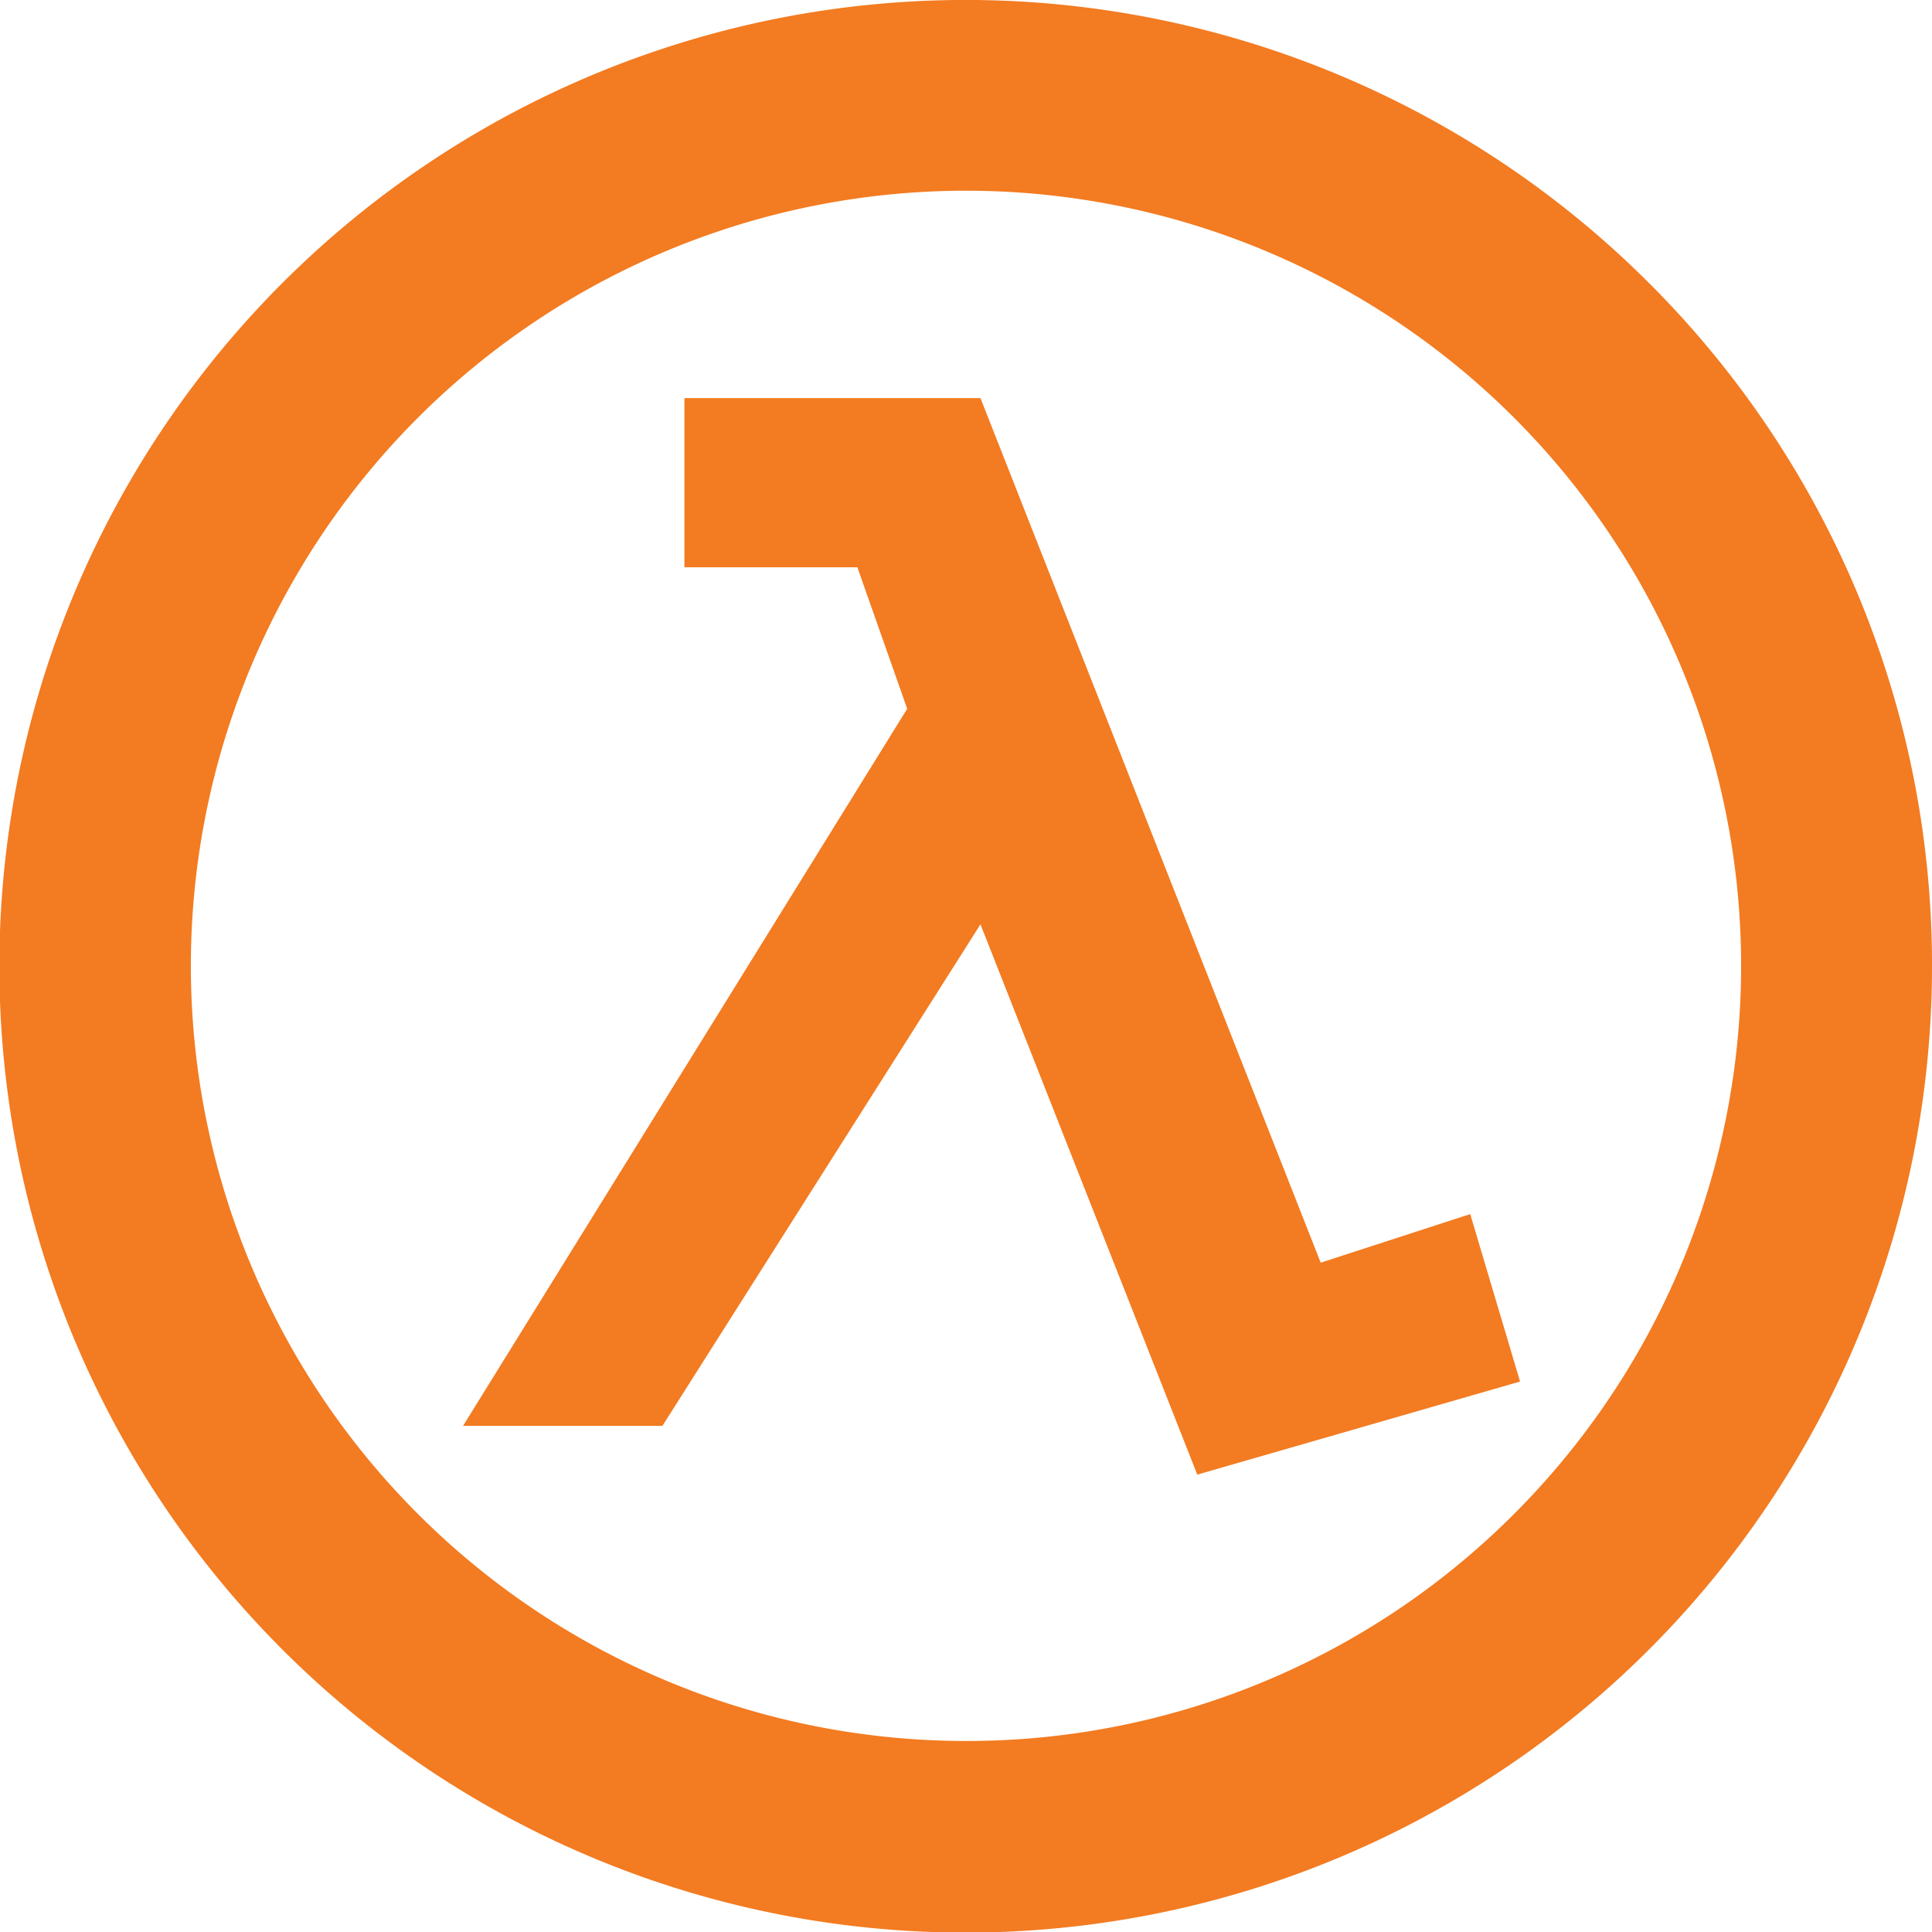 <svg id="Layer_1" data-name="Layer 1" xmlns="http://www.w3.org/2000/svg" viewBox="0 0 122.88 122.88"><defs><style>.cls-1{fill:#f37b21;}</style></defs><title>lambda</title><path class="cls-1" d="M76.15,93.79l-13.79-35L42.13,90.69H29.45L57.7,45.08l-3.17-9h-11V25.32H62.36L84,80.31l9.51-3.09,3.17,10.65L76.15,93.79Zm46.73-32.35a61.46,61.46,0,1,1-18-43.44,61.25,61.25,0,0,1,18,43.44ZM96.3,96.29a49.3,49.3,0,1,0-34.86,14.44A49.15,49.15,0,0,0,96.3,96.29Z"/></svg>